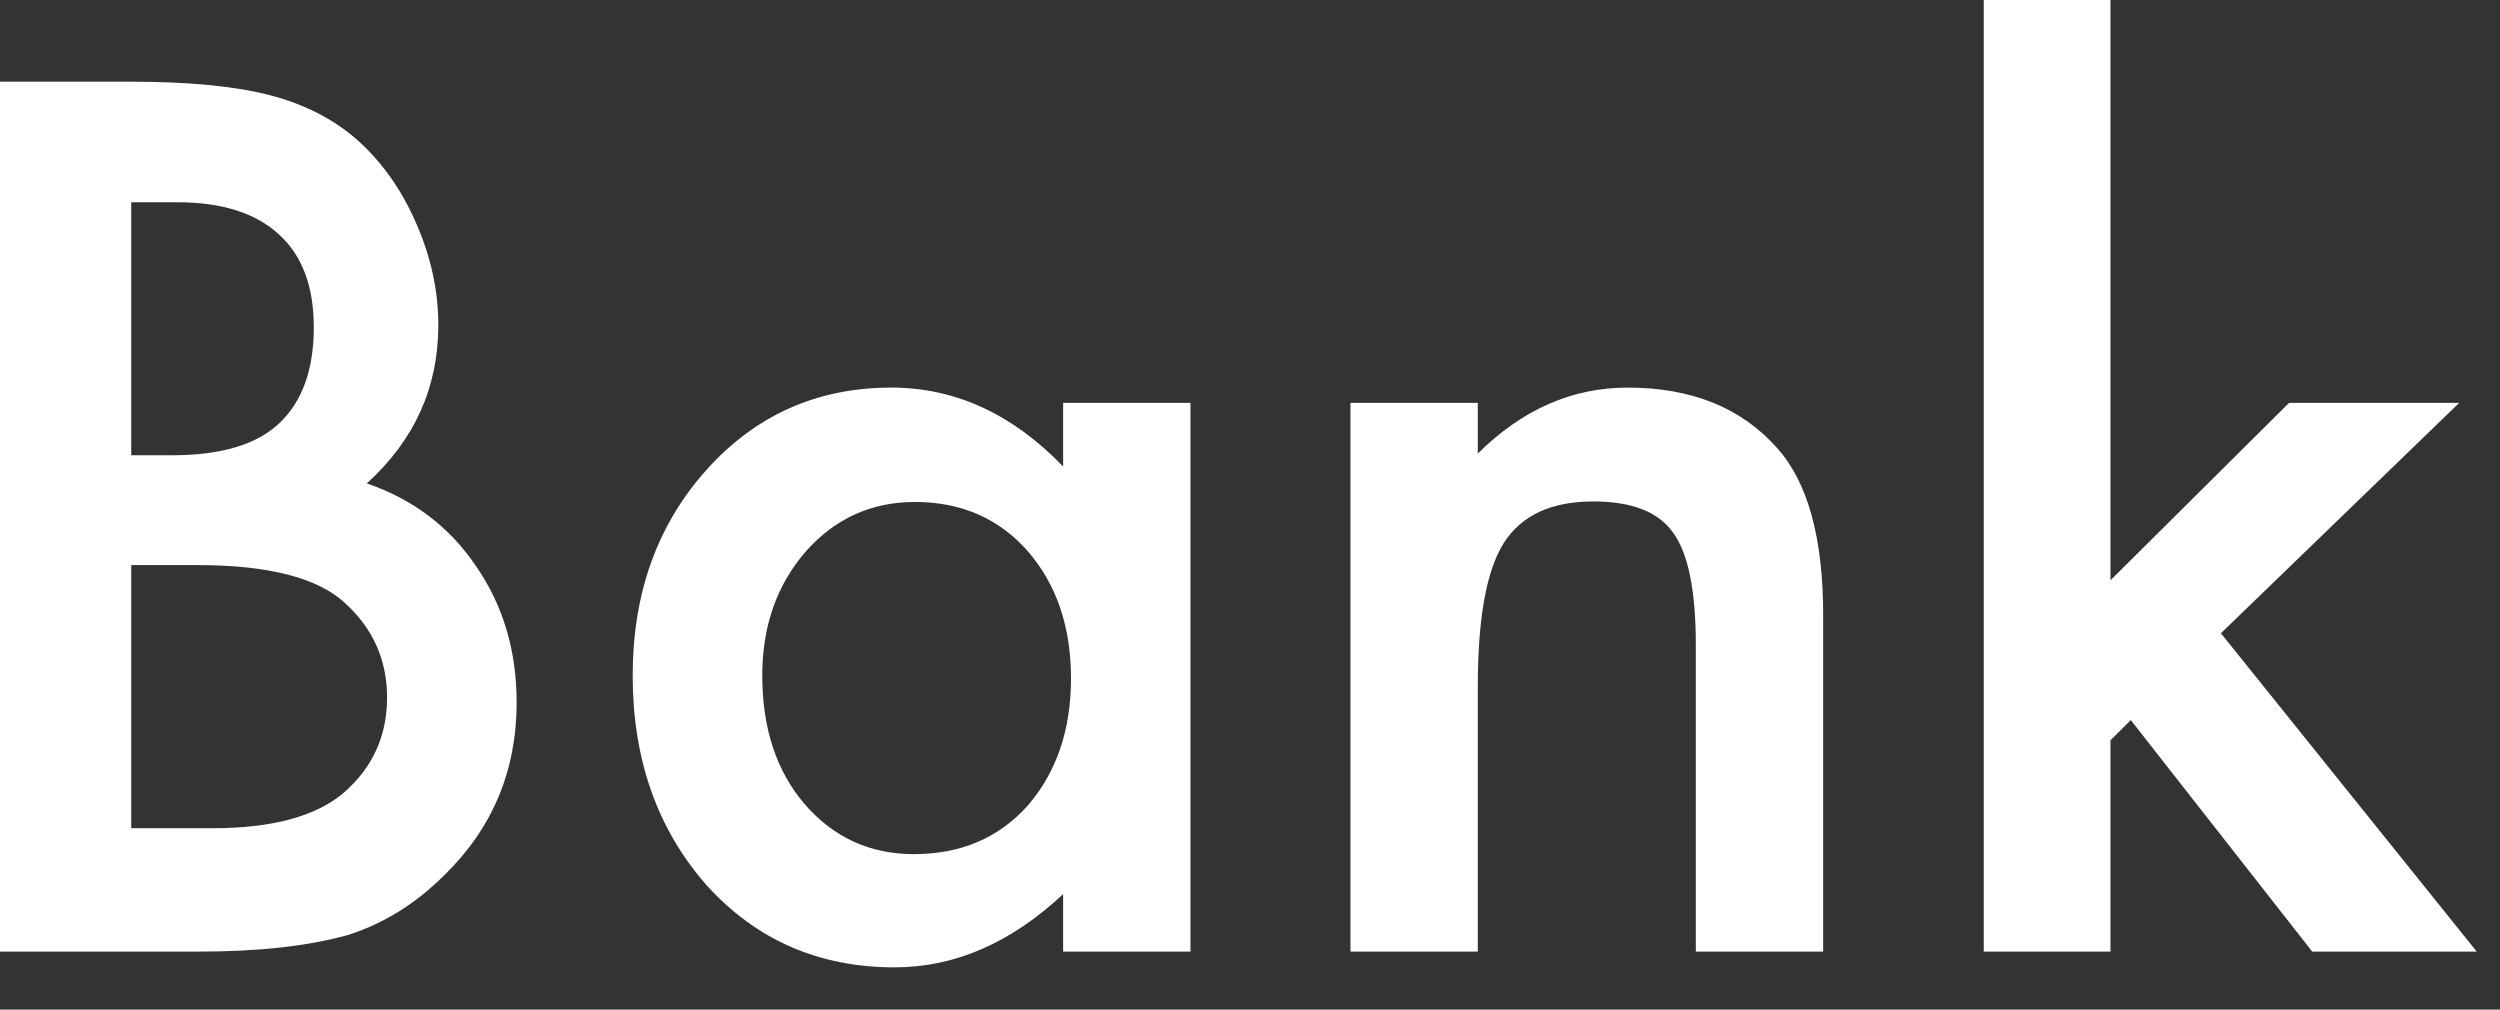 <svg width="52" height="21" viewBox="0 0 52 21" fill="none" xmlns="http://www.w3.org/2000/svg">
<rect x="0" y="0" width="52" height="21" fill="#333333" stroke="none"/>
<path d="M0 19.793V1.699H2.719C3.93 1.699 4.895 1.793 5.613 1.98C6.34 2.168 6.953 2.484 7.453 2.93C7.961 3.391 8.363 3.965 8.66 4.652C8.965 5.348 9.117 6.051 9.117 6.762C9.117 8.059 8.621 9.156 7.629 10.055C8.59 10.383 9.348 10.957 9.902 11.777C10.465 12.59 10.746 13.535 10.746 14.613C10.746 16.027 10.246 17.223 9.246 18.199C8.645 18.801 7.969 19.219 7.219 19.453C6.398 19.68 5.371 19.793 4.137 19.793H0ZM2.73 9.469H3.586C4.602 9.469 5.344 9.246 5.812 8.801C6.289 8.348 6.527 7.684 6.527 6.809C6.527 5.957 6.285 5.312 5.801 4.875C5.316 4.43 4.613 4.207 3.691 4.207H2.73V9.469ZM2.73 17.227H4.418C5.652 17.227 6.559 16.984 7.137 16.5C7.746 15.977 8.051 15.312 8.051 14.508C8.051 13.727 7.758 13.07 7.172 12.539C6.602 12.016 5.582 11.754 4.113 11.754H2.73V17.227ZM22.113 8.379H24.762V19.793H22.113V18.598C21.027 19.613 19.859 20.121 18.609 20.121C17.031 20.121 15.727 19.551 14.695 18.41C13.672 17.246 13.16 15.793 13.16 14.051C13.16 12.34 13.672 10.914 14.695 9.773C15.719 8.633 17 8.062 18.539 8.062C19.867 8.062 21.059 8.609 22.113 9.703V8.379ZM15.855 14.051C15.855 15.145 16.148 16.035 16.734 16.723C17.336 17.418 18.094 17.766 19.008 17.766C19.984 17.766 20.773 17.43 21.375 16.758C21.977 16.062 22.277 15.18 22.277 14.109C22.277 13.039 21.977 12.156 21.375 11.461C20.773 10.781 19.992 10.441 19.031 10.441C18.125 10.441 17.367 10.785 16.758 11.473C16.156 12.168 15.855 13.027 15.855 14.051ZM28.09 8.379H30.738V9.434C31.66 8.52 32.699 8.062 33.855 8.062C35.184 8.062 36.219 8.48 36.961 9.316C37.602 10.027 37.922 11.188 37.922 12.797V19.793H35.273V13.418C35.273 12.293 35.117 11.516 34.805 11.086C34.5 10.648 33.945 10.43 33.141 10.43C32.266 10.43 31.645 10.719 31.277 11.297C30.918 11.867 30.738 12.863 30.738 14.285V19.793H28.09V8.379ZM43.898 0V12.07L47.613 8.379H51.152L46.195 13.172L51.516 19.793H48.094L44.32 14.977L43.898 15.398V19.793H41.262V0H43.898Z" fill="white"/>
</svg>

